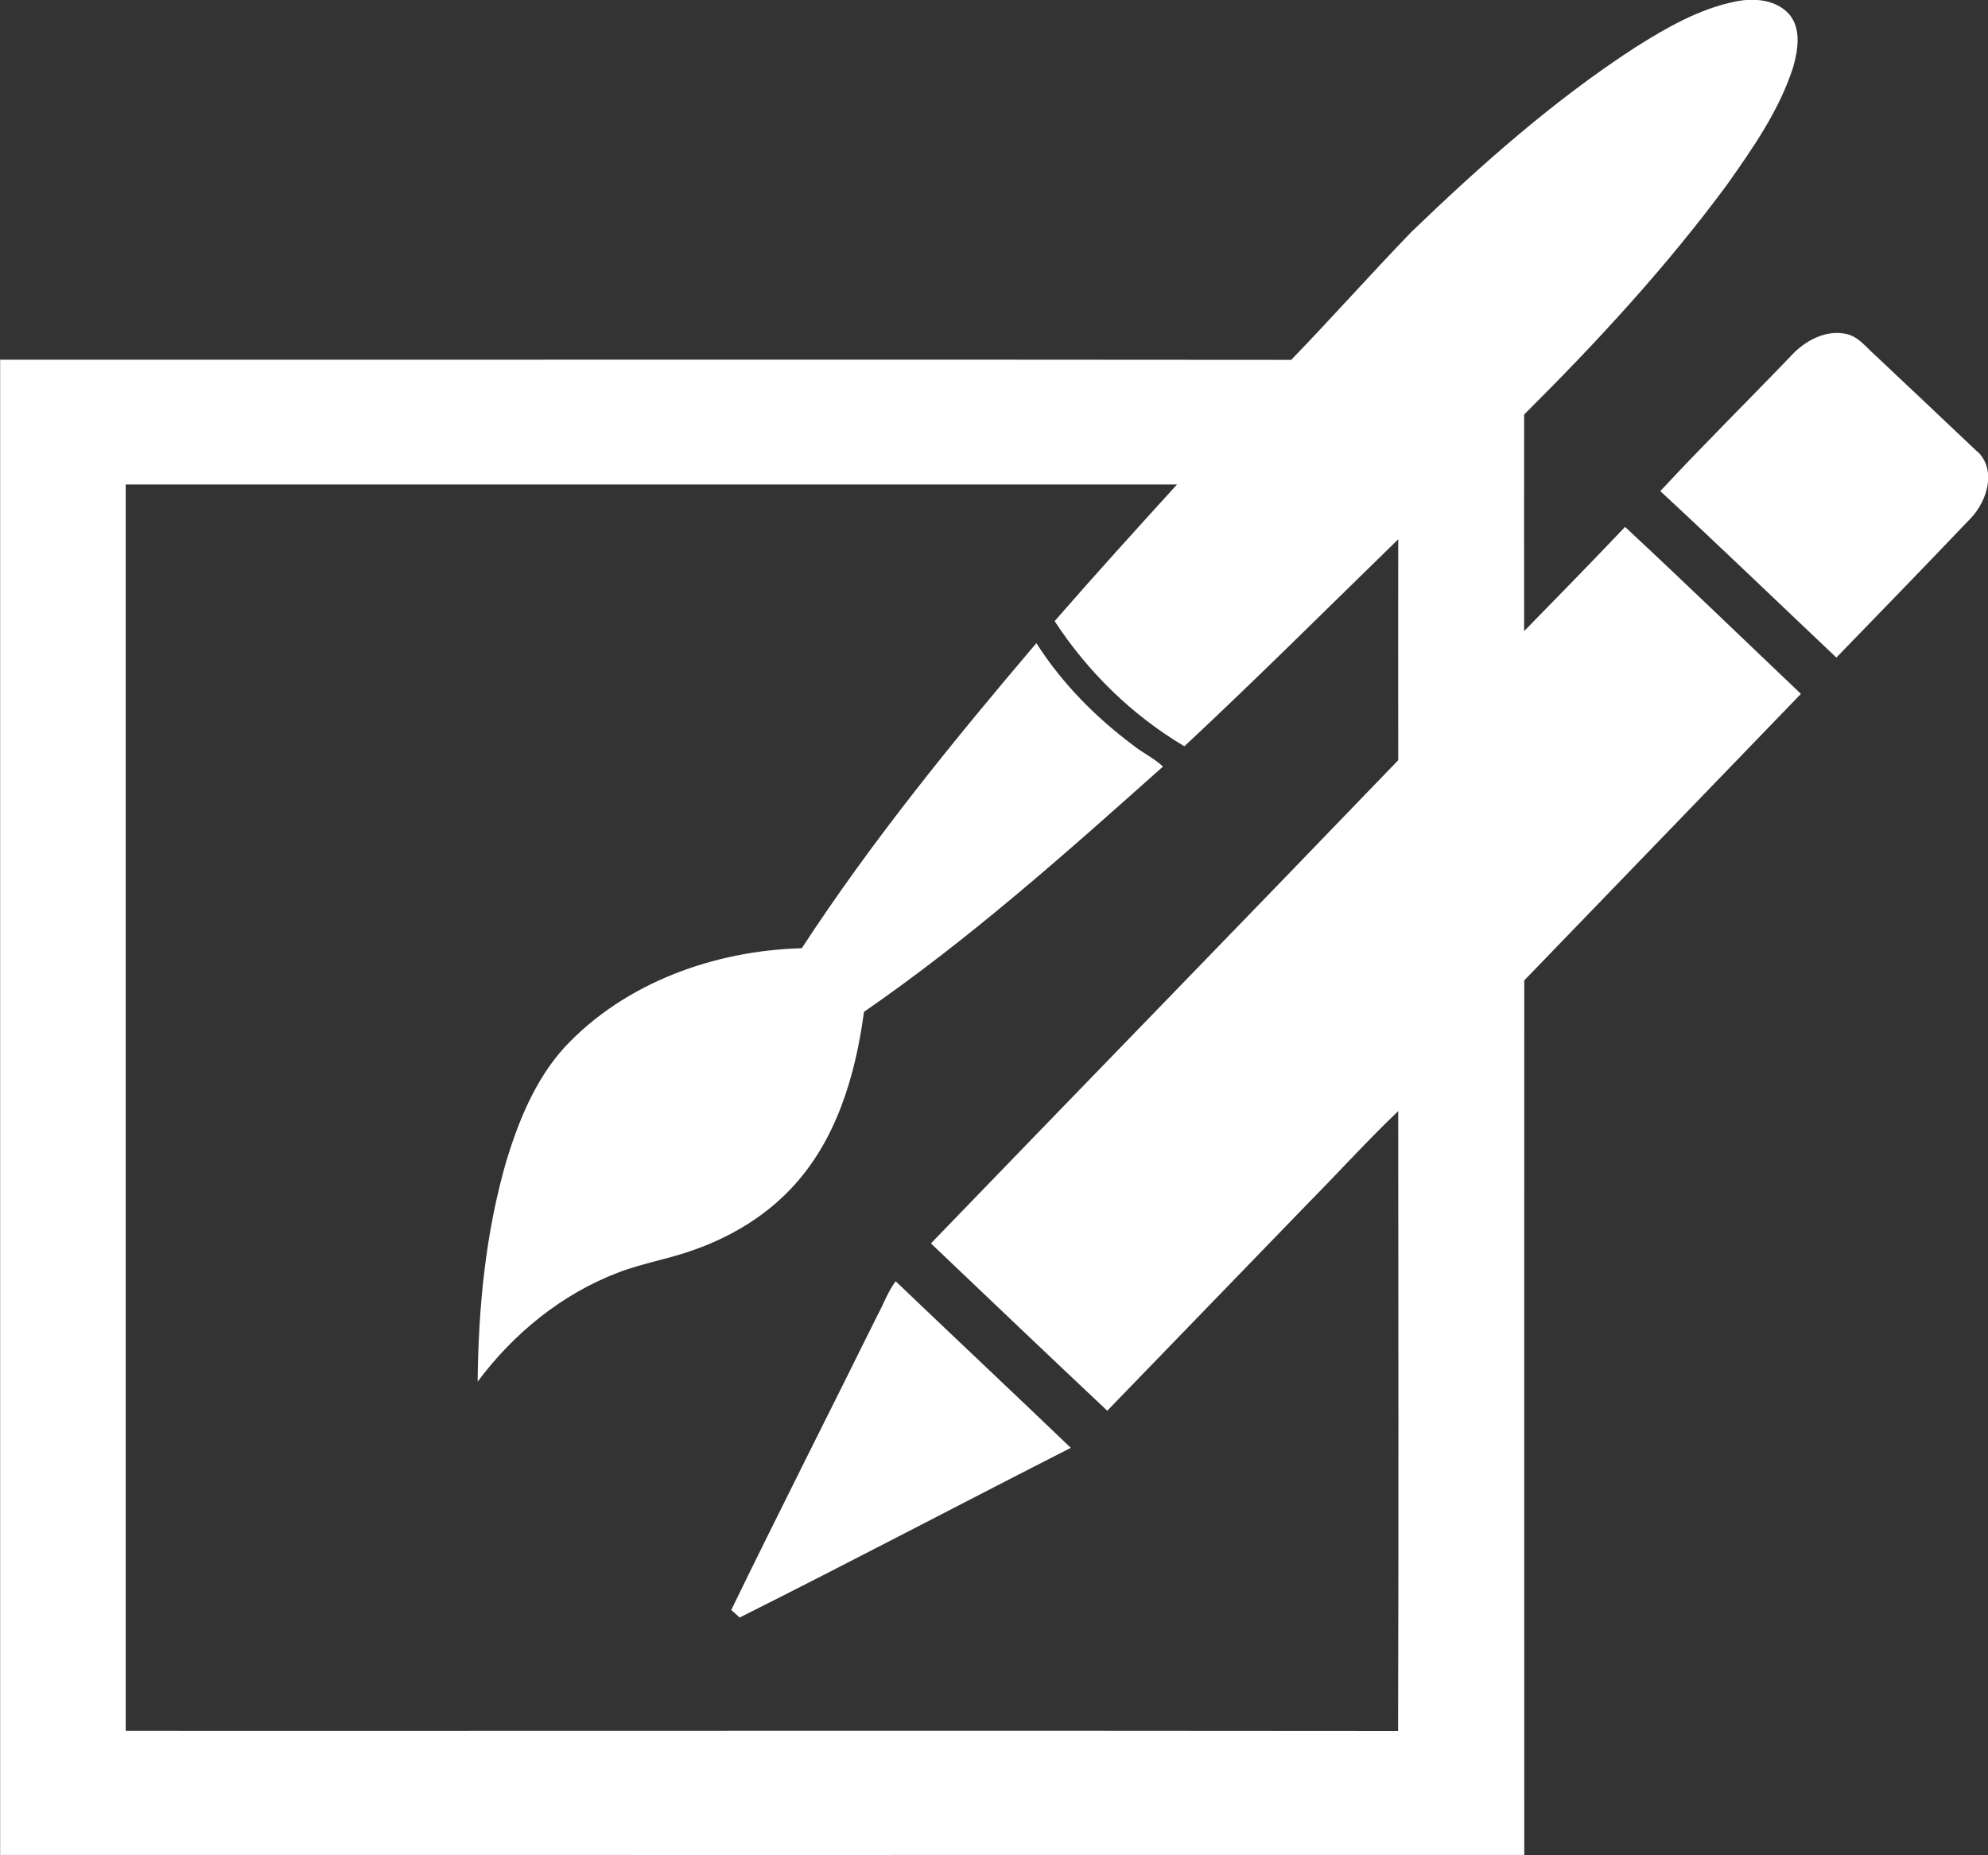 <svg width="30" height="28" viewBox="0 0 30 28" fill="none" xmlns="http://www.w3.org/2000/svg">
<rect x="0" y="0" width="30" height="28" fill="#333333" stroke="none"/>
<g clip-path="url(#clip0_53_173)">
<path d="M27.178 10.473C26.293 9.632 25.417 8.784 24.523 7.952C24.021 8.481 23.51 9.003 23 9.525C22.997 8.435 23 7.346 23 6.256C24.094 5.168 25.146 4.029 26.062 2.787C26.453 2.234 26.848 1.668 27.058 1.02C27.131 0.762 27.187 0.445 27.004 0.219C26.803 -0.009 26.467 -0.035 26.187 0.023C25.638 0.135 25.146 0.419 24.68 0.713C23.452 1.51 22.352 2.486 21.302 3.497C20.688 4.133 20.1 4.795 19.485 5.431C12.991 5.424 6.497 5.431 0.002 5.429V27.995C7.669 27.995 15.335 27.997 23.002 27.995C23 23.596 23.002 19.195 23.002 14.796C24.393 13.353 25.789 11.913 27.18 10.469L27.178 10.473ZM16.708 21.292C17.729 20.236 18.751 19.181 19.773 18.125C20.217 17.675 20.641 17.207 21.1 16.769C21.102 19.887 21.107 23.004 21.098 26.124C14.698 26.117 8.297 26.124 1.897 26.122C1.897 19.852 1.897 13.582 1.897 7.312C7.186 7.312 12.473 7.312 17.762 7.312C17.141 7.994 16.522 8.677 15.915 9.374C16.413 10.138 17.084 10.795 17.873 11.263C18.968 10.24 20.027 9.185 21.1 8.139C21.1 9.25 21.098 10.361 21.1 11.473C18.756 13.91 16.395 16.333 14.048 18.766C14.933 19.607 15.816 20.451 16.705 21.287L16.708 21.292Z" fill="white"/>
<path d="M29.842 6.82C29.331 6.333 28.816 5.851 28.303 5.366C28.169 5.25 28.053 5.086 27.87 5.042C27.552 4.968 27.234 5.145 27.027 5.371C26.373 6.053 25.697 6.72 25.055 7.412C25.949 8.241 26.827 9.087 27.712 9.924C28.39 9.225 29.068 8.526 29.739 7.822C29.986 7.566 30.132 7.097 29.845 6.818L29.842 6.82Z" fill="white"/>
<path d="M15.637 9.709C14.384 11.184 13.158 12.689 12.099 14.311C10.781 14.346 9.43 14.831 8.523 15.802C8.083 16.285 7.831 16.902 7.643 17.515C7.328 18.598 7.219 19.728 7.208 20.852C7.747 20.127 8.479 19.528 9.333 19.204C9.71 19.06 10.112 18.997 10.489 18.857C11.025 18.666 11.532 18.365 11.925 17.951C12.617 17.231 12.909 16.236 13.038 15.271C14.643 14.164 16.098 12.864 17.55 11.569C17.416 11.443 17.244 11.364 17.101 11.249C16.531 10.823 16.023 10.308 15.641 9.709H15.637Z" fill="white"/>
<path d="M13.245 19.843C12.511 21.329 11.76 22.806 11.035 24.298C11.068 24.326 11.129 24.384 11.162 24.412C12.836 23.573 14.49 22.701 16.159 21.851C15.281 21.01 14.394 20.176 13.516 19.337C13.4 19.491 13.337 19.675 13.245 19.843Z" fill="white"/>
</g>
<defs>
<clipPath id="clip0_53_173">
<rect width="30" height="28" fill="white"/>
</clipPath>
</defs>
</svg>
